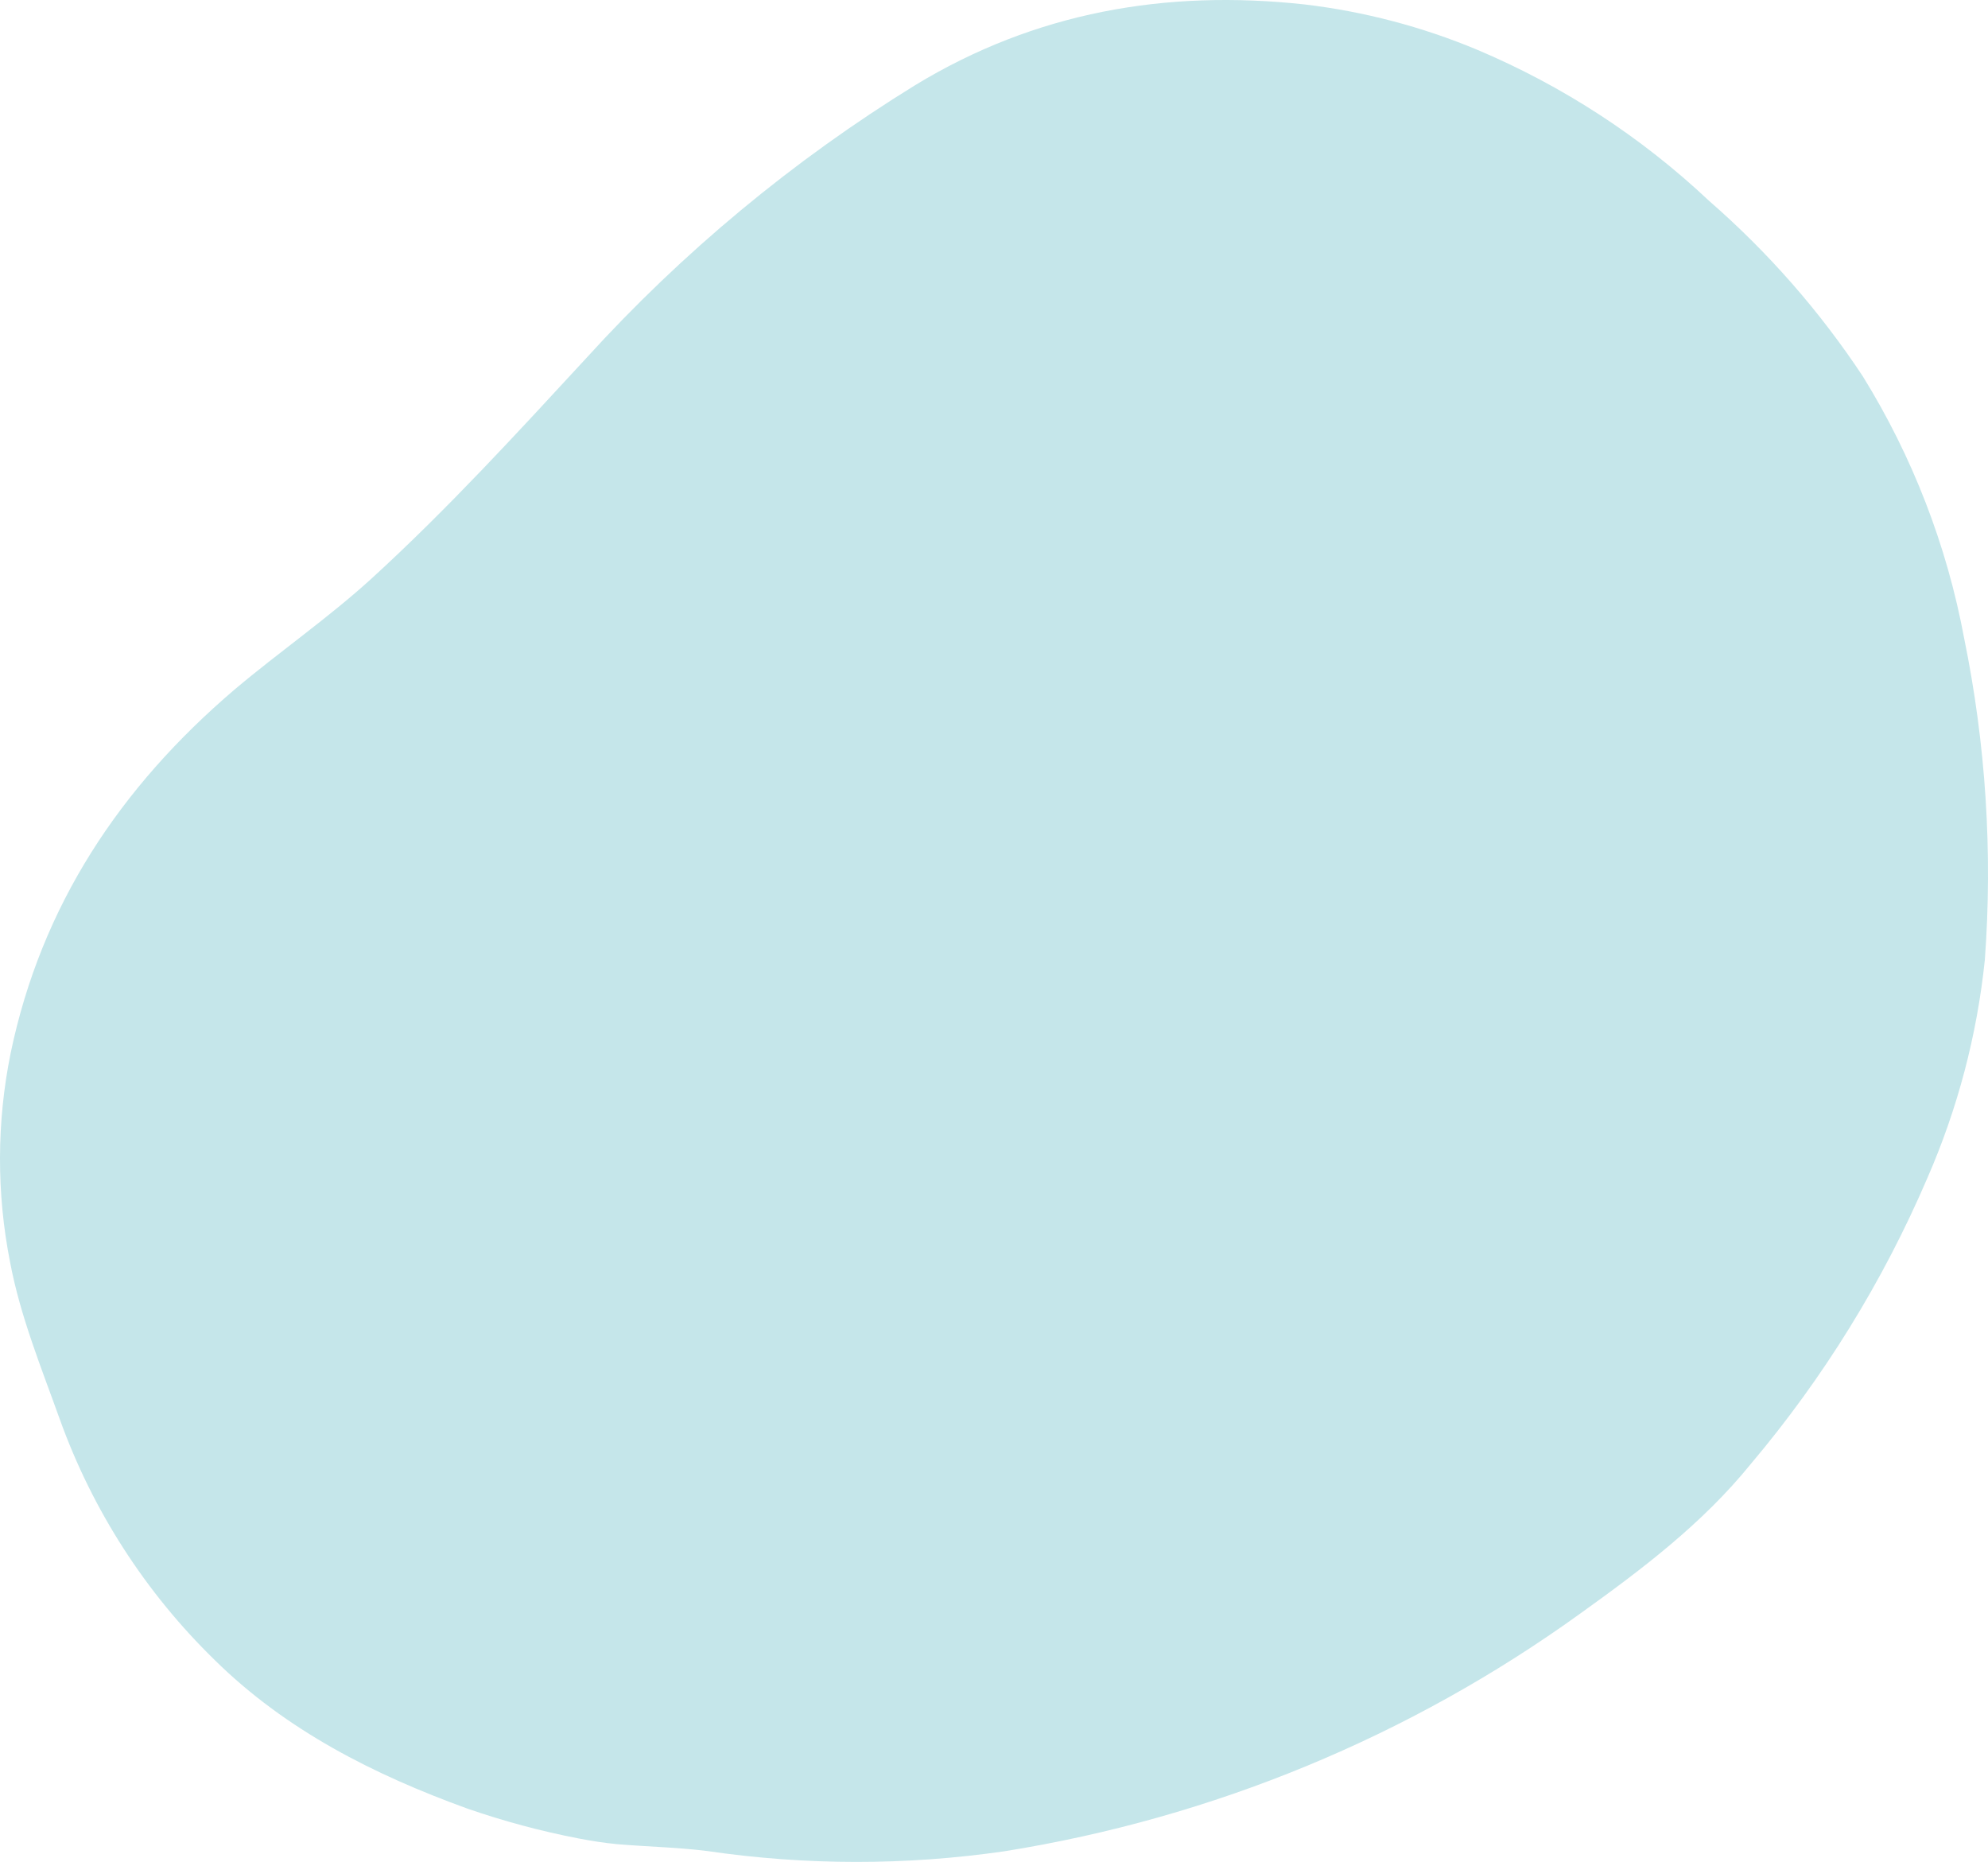 <svg width="110" height="103" viewBox="0 0 110 103" fill="none" xmlns="http://www.w3.org/2000/svg">
<path d="M25.851 100.046C20.69 98.175 15.838 95.725 11.896 91.847C8.05 88.104 5.111 83.538 3.302 78.495C2.277 75.636 1.126 72.823 0.56 69.833C-0.197 66.009 -0.186 62.074 0.59 58.254C2.293 50.078 6.66 43.536 12.963 38.159C15.448 36.058 18.164 34.19 20.581 31.984C24.775 28.151 28.601 23.966 32.438 19.813C37.764 13.951 43.892 8.867 50.642 4.709C57.268 0.679 64.51 -0.595 72.189 0.246C75.468 0.634 78.677 1.476 81.724 2.747C86.473 4.751 90.825 7.585 94.572 11.116C97.833 13.954 100.693 17.219 103.076 20.822C105.824 25.265 107.725 30.176 108.68 35.308C109.879 41.161 110.264 47.151 109.824 53.109C109.392 57.267 108.32 61.333 106.646 65.165C104.19 70.891 100.896 76.224 96.872 80.989C94.211 84.275 90.851 86.815 87.435 89.263C77.999 96.067 67.094 100.568 55.594 102.408C50.133 103.201 44.585 103.197 39.125 102.396C37.474 102.189 35.806 102.16 34.148 102.017C33.432 101.951 32.732 101.837 32.038 101.706C29.938 101.301 27.871 100.747 25.851 100.046Z" fill="#C5E6EA"/>
</svg>
